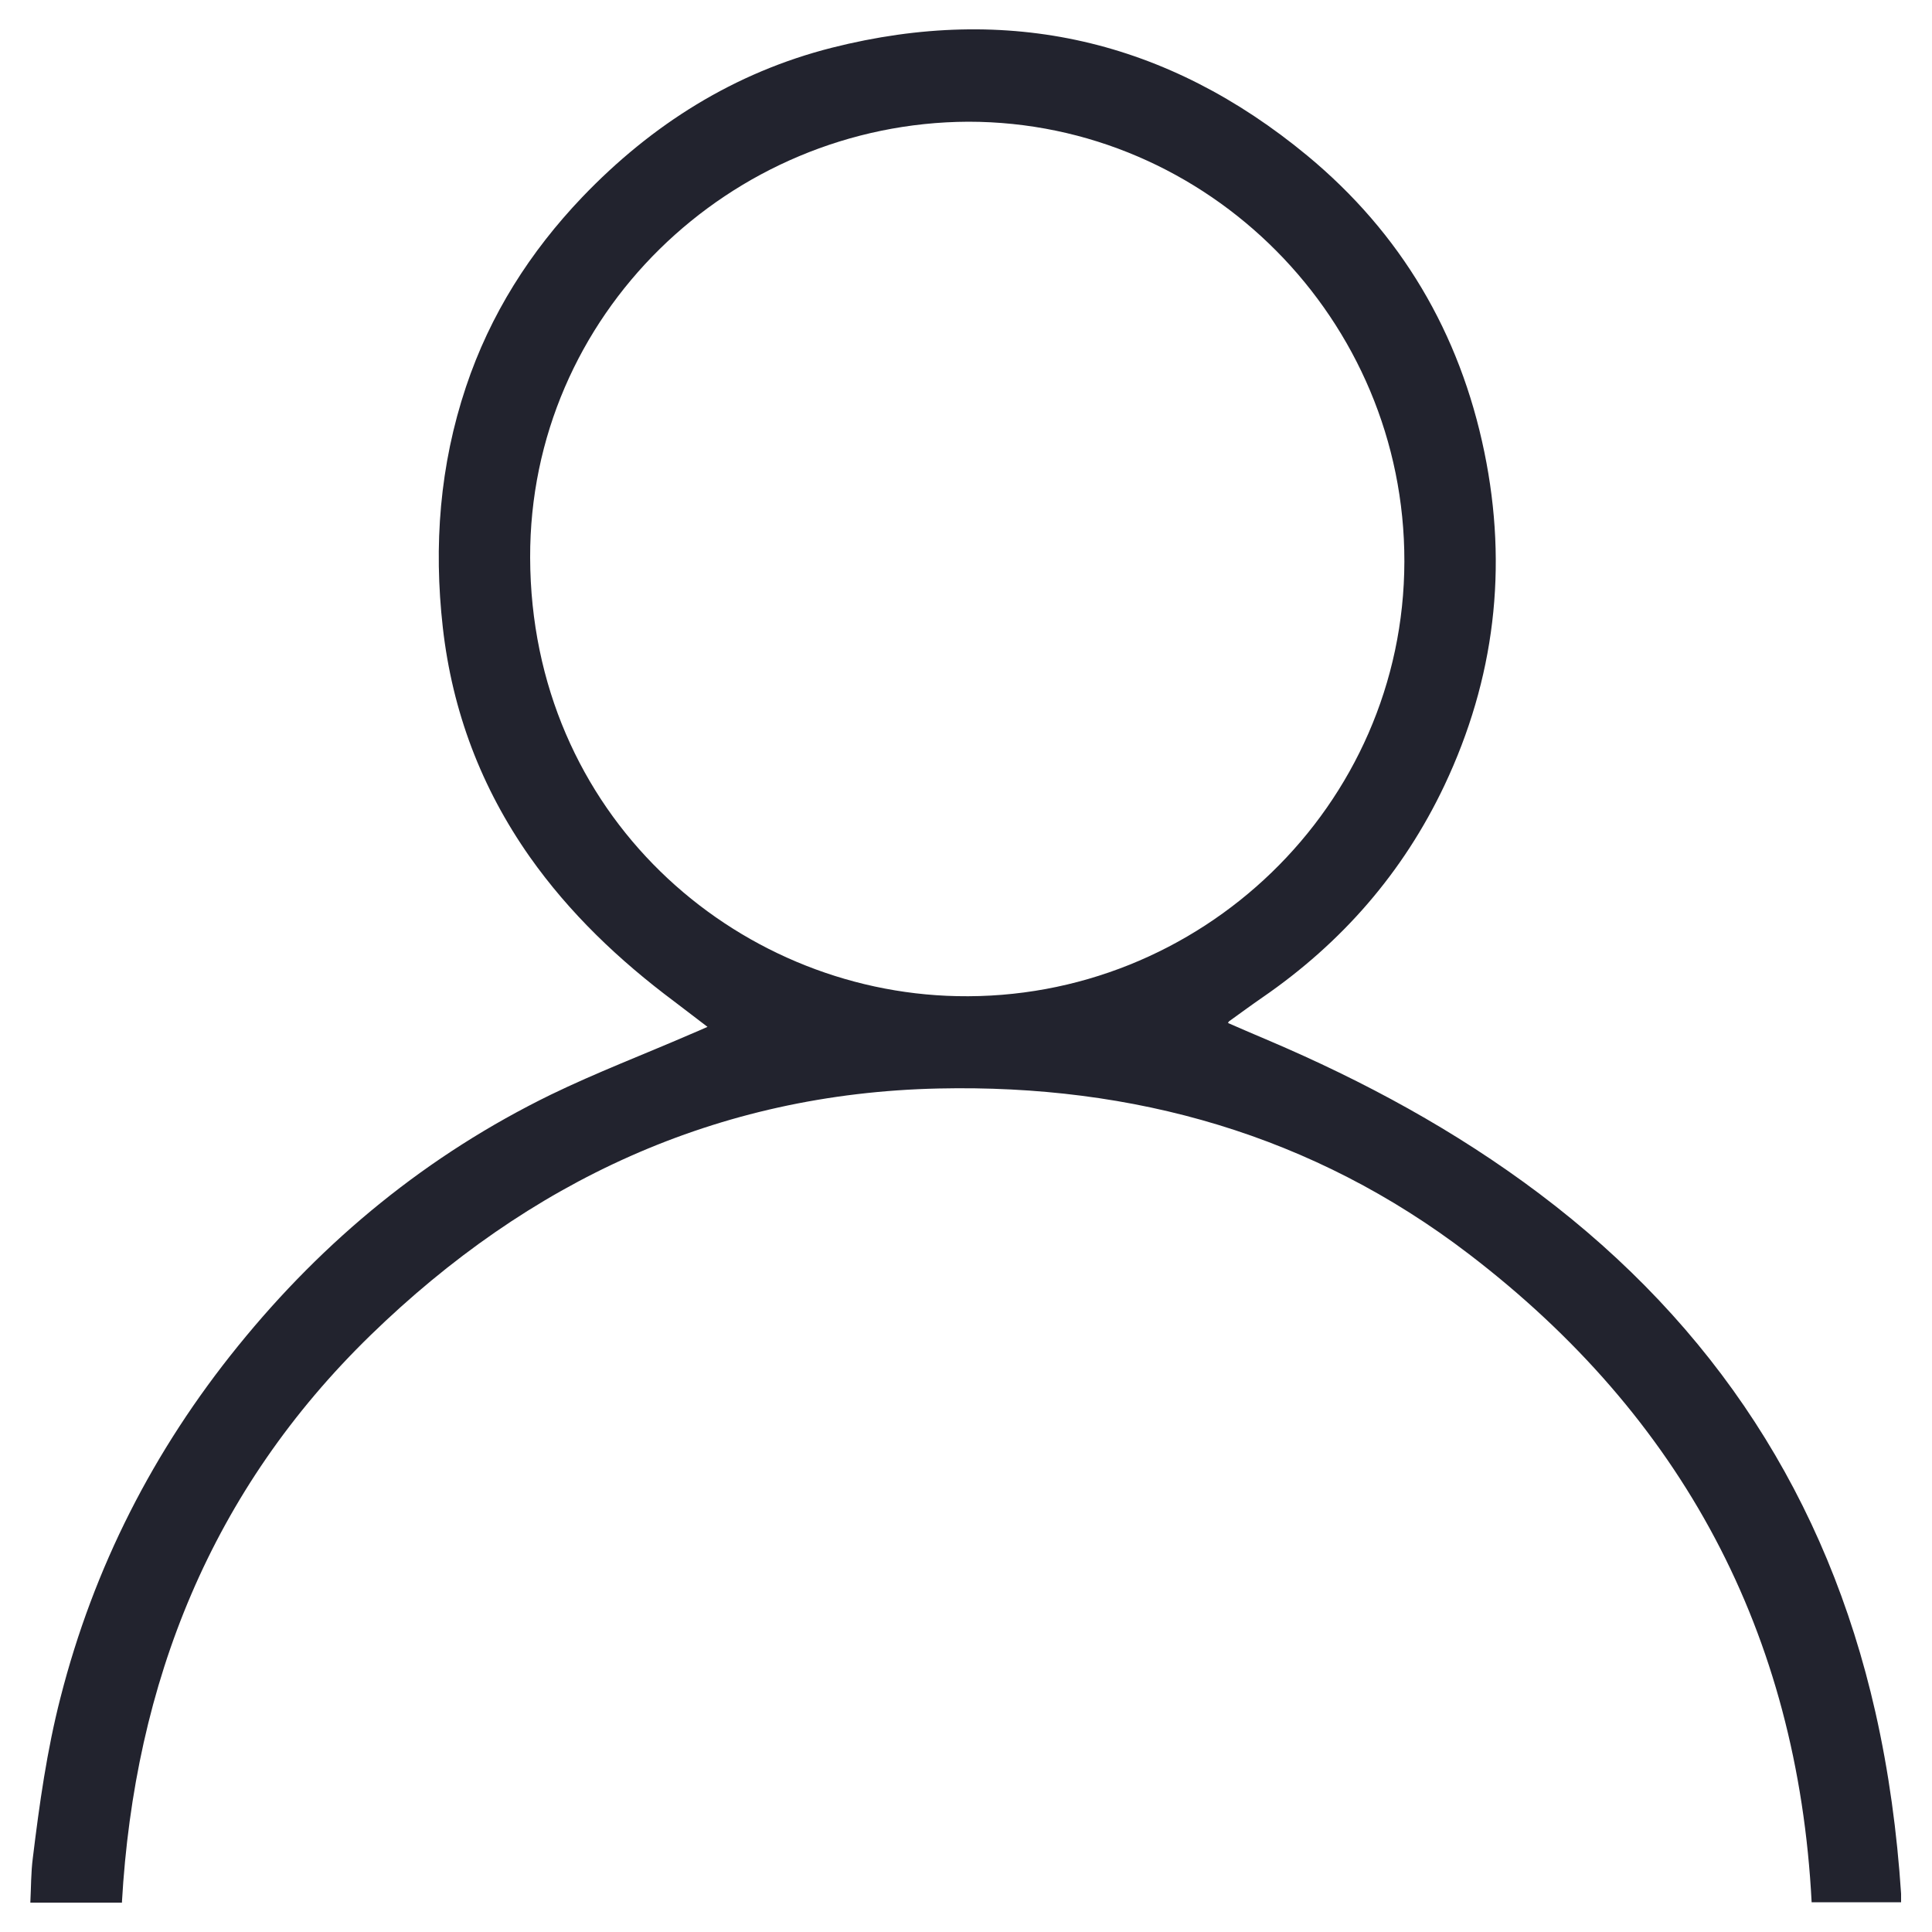 <svg xmlns="http://www.w3.org/2000/svg" data-name="Layer 1" viewBox="0 0 100 100"><path fill="#22232e" d="M6.33 98.48H1.57c.04-.78.03-1.56.13-2.32.34-2.79.73-5.57 1.43-8.29 1.72-6.74 4.81-12.8 9.19-18.2 4.46-5.51 9.82-9.9 16.19-13.01 2.35-1.14 4.81-2.08 7.21-3.12.28-.12.57-.24.9-.39-.6-.46-1.16-.89-1.73-1.32-2.85-2.13-5.41-4.56-7.47-7.48-2.51-3.57-4.01-7.53-4.5-11.87-.48-4.24-.16-8.4 1.2-12.46 1.25-3.74 3.31-6.98 6.02-9.82 3.6-3.76 7.87-6.45 12.92-7.73 9.13-2.31 17.37-.4 24.61 5.59 4.84 4.01 7.89 9.17 9.16 15.34 1.23 5.98.54 11.74-2.07 17.26-2.14 4.51-5.31 8.14-9.42 10.97-.58.4-1.15.82-1.72 1.23-.02.01-.03.04-.06.09.69.3 1.38.6 2.07.89 4.98 2.12 9.71 4.68 14.04 7.94 9.07 6.83 14.89 15.76 17.4 26.84.7 3.1 1.12 6.23 1.33 9.4v.44h-4.63c-.72-13.93-6.7-25.11-17.74-33.55-8.08-6.18-17.35-8.79-27.44-8.57-11.51.25-21.23 4.82-29.4 12.76-8.24 8.01-12.23 17.97-12.88 29.37ZM50.12 6.3c-12.33.05-22.72 10.01-22.68 22.57.04 13.28 10.57 22.45 22.09 22.69 12.58.27 23.14-9.84 23.16-22.5C72.71 16.55 62.53 6.3 50.12 6.3Z"/></svg>